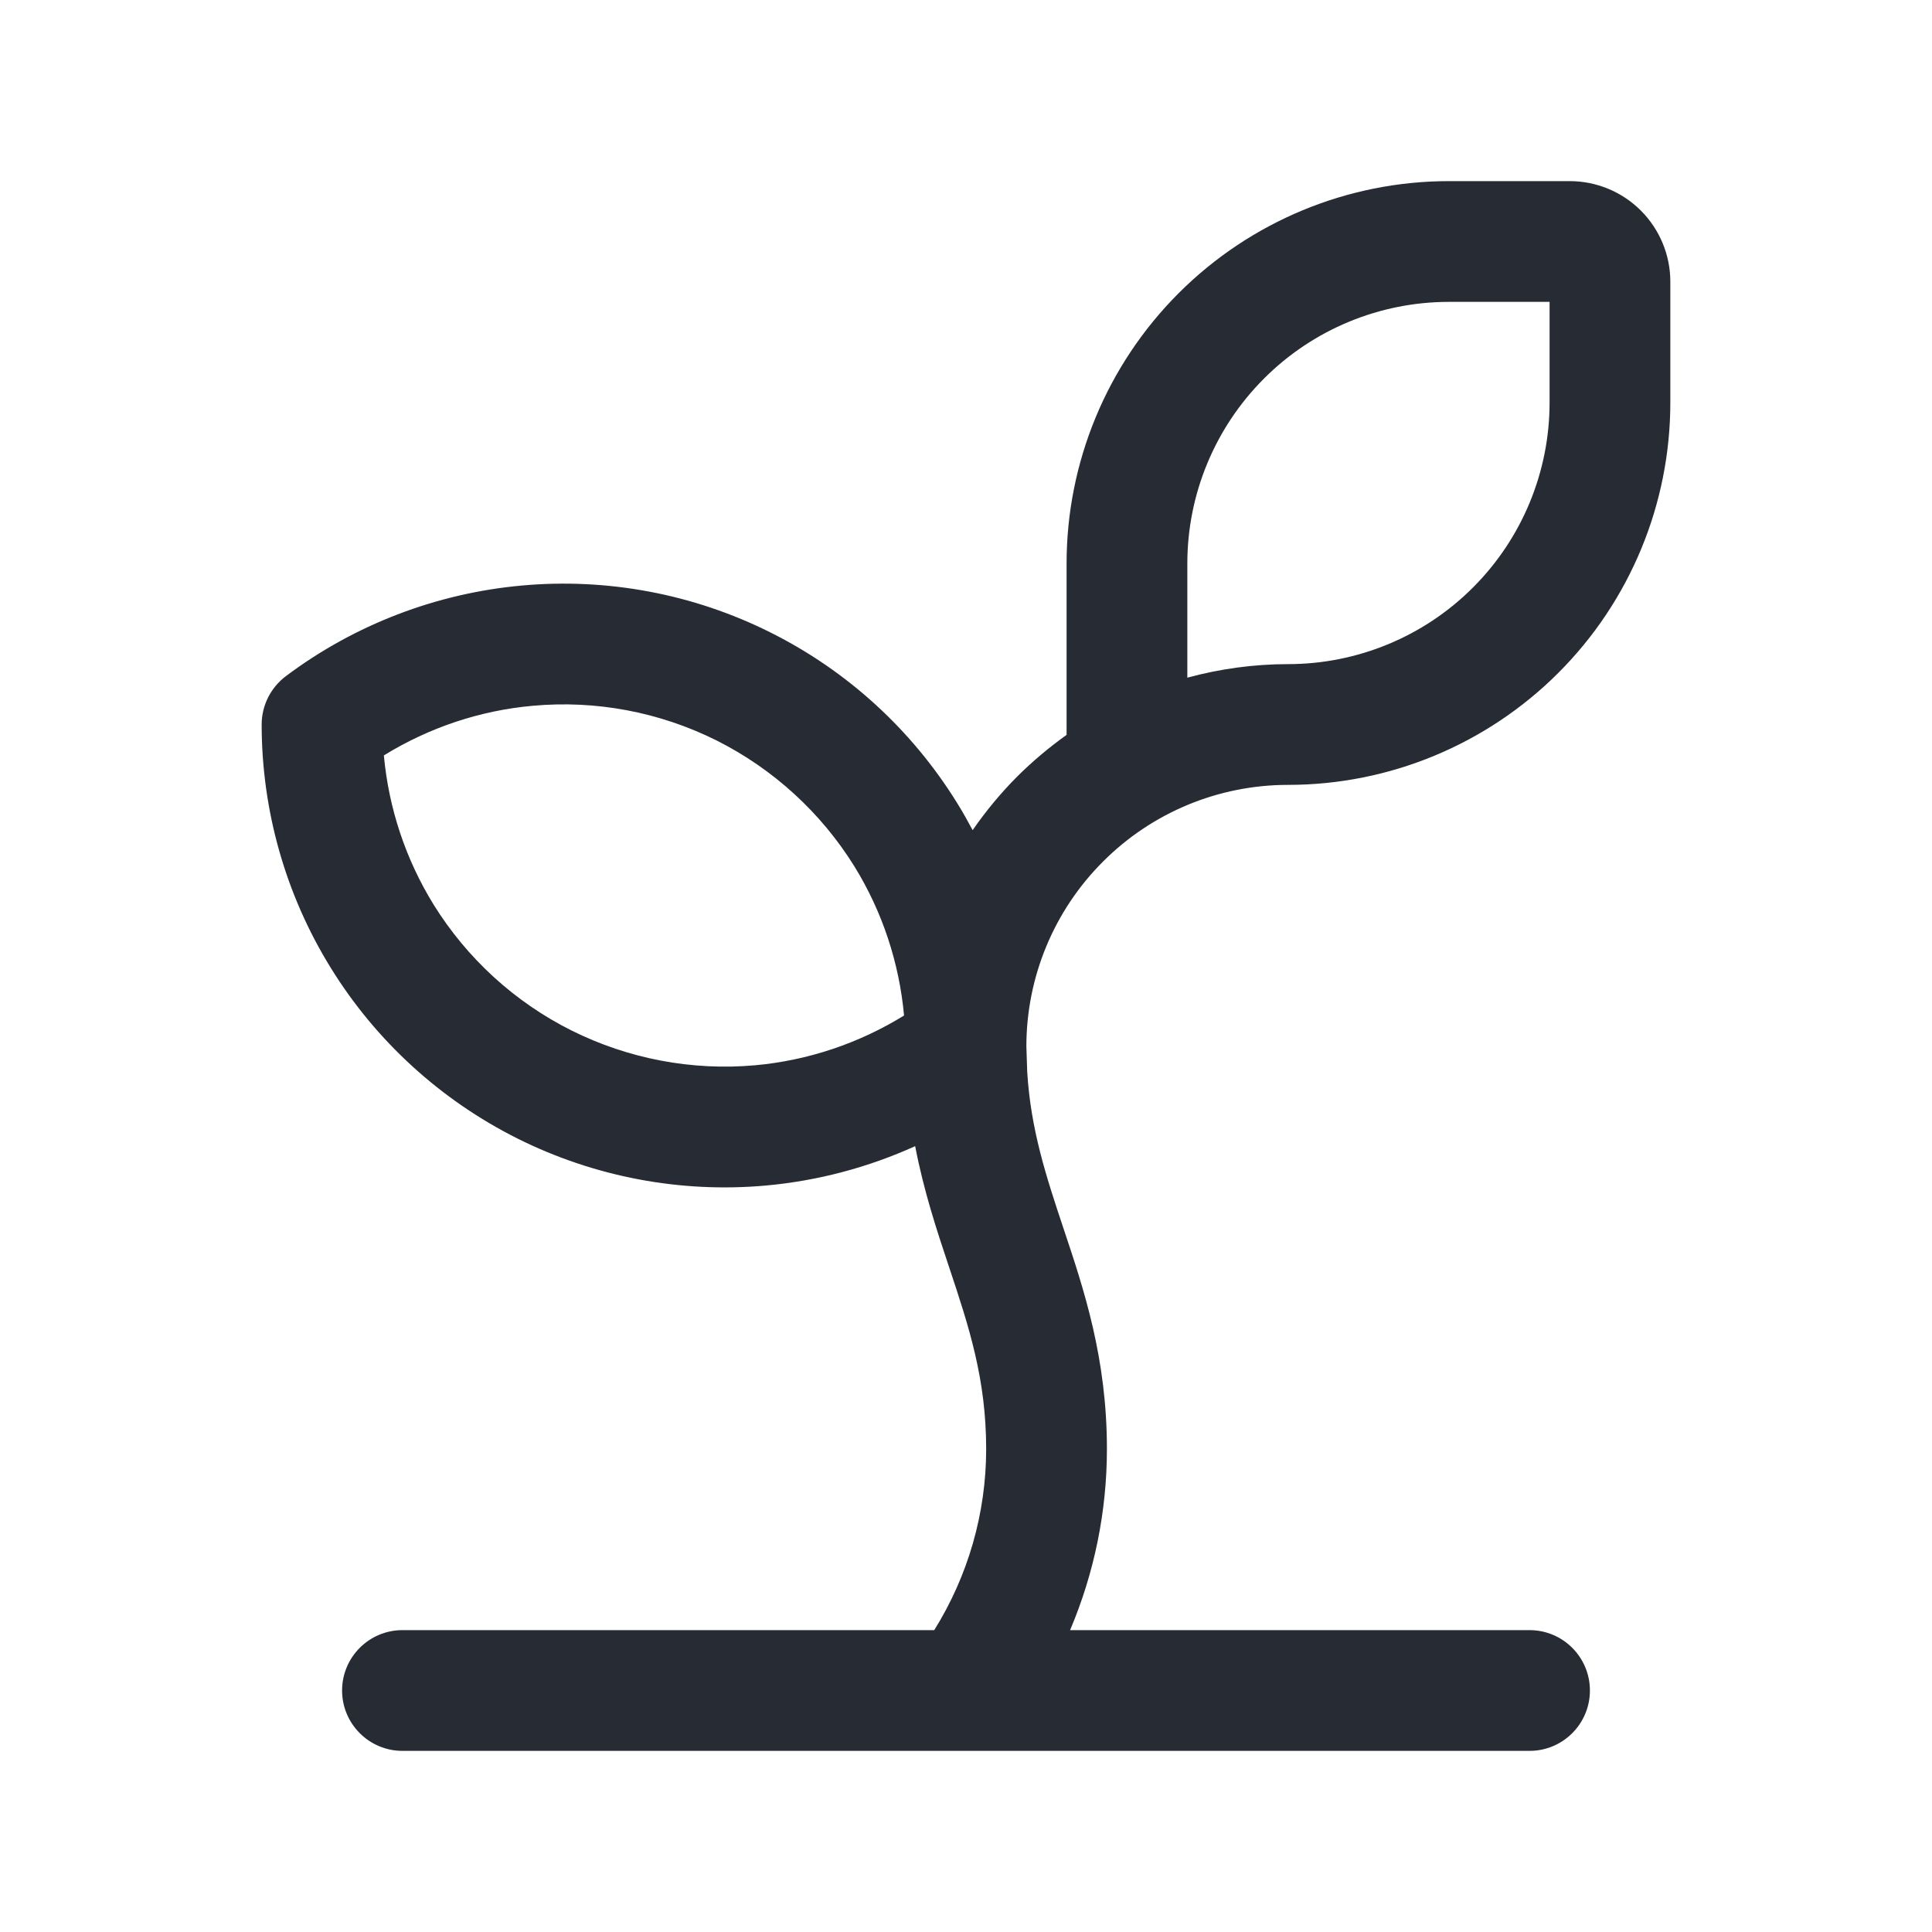 <svg width="16" height="16" viewBox="0 0 16 16" fill="none" xmlns="http://www.w3.org/2000/svg">
<path d="M12.833 2.5H12C11.426 2.5 10.874 2.728 10.468 3.135C10.062 3.541 9.833 4.092 9.833 4.667V5.612C10.103 5.539 10.383 5.5 10.667 5.5C11.241 5.5 11.793 5.272 12.199 4.865C12.605 4.459 12.833 3.908 12.833 3.333V2.5ZM4.412 5.845C3.974 5.884 3.552 6.026 3.179 6.256C3.219 6.693 3.359 7.115 3.59 7.49C3.867 7.937 4.263 8.299 4.733 8.534C5.204 8.769 5.731 8.869 6.255 8.822C6.693 8.782 7.114 8.64 7.487 8.41C7.447 7.974 7.308 7.552 7.077 7.177C6.8 6.73 6.404 6.368 5.934 6.132C5.463 5.897 4.936 5.797 4.412 5.845ZM13.833 3.333C13.833 4.173 13.5 4.978 12.906 5.572C12.312 6.166 11.507 6.5 10.667 6.5C10.092 6.5 9.541 6.728 9.135 7.135C8.728 7.541 8.5 8.092 8.5 8.666L8.507 8.877C8.536 9.353 8.662 9.738 8.808 10.175C8.975 10.675 9.167 11.244 9.167 12C9.167 12.519 9.062 13.028 8.862 13.5H12.667C12.943 13.5 13.167 13.724 13.167 14C13.167 14.276 12.943 14.5 12.667 14.5H3.333C3.057 14.5 2.833 14.276 2.833 14C2.833 13.724 3.057 13.5 3.333 13.5H7.737C8.017 13.051 8.167 12.532 8.167 12C8.167 11.422 8.026 10.991 7.859 10.491C7.759 10.191 7.651 9.867 7.579 9.492C7.19 9.668 6.773 9.779 6.344 9.818C5.636 9.882 4.923 9.747 4.286 9.429C3.649 9.11 3.113 8.621 2.739 8.015C2.365 7.41 2.167 6.712 2.167 6C2.167 5.843 2.241 5.695 2.367 5.6C2.936 5.173 3.614 4.913 4.323 4.849C5.031 4.785 5.744 4.919 6.381 5.238C7.018 5.556 7.553 6.046 7.927 6.651C7.973 6.725 8.015 6.8 8.055 6.875C8.165 6.716 8.289 6.566 8.427 6.428C8.554 6.302 8.69 6.188 8.833 6.086V4.667C8.833 3.827 9.167 3.022 9.761 2.428C10.355 1.834 11.16 1.5 12 1.5H13C13.221 1.5 13.433 1.588 13.589 1.744C13.745 1.9 13.833 2.112 13.833 2.333V3.333Z" fill="#272B33"/>
</svg>

